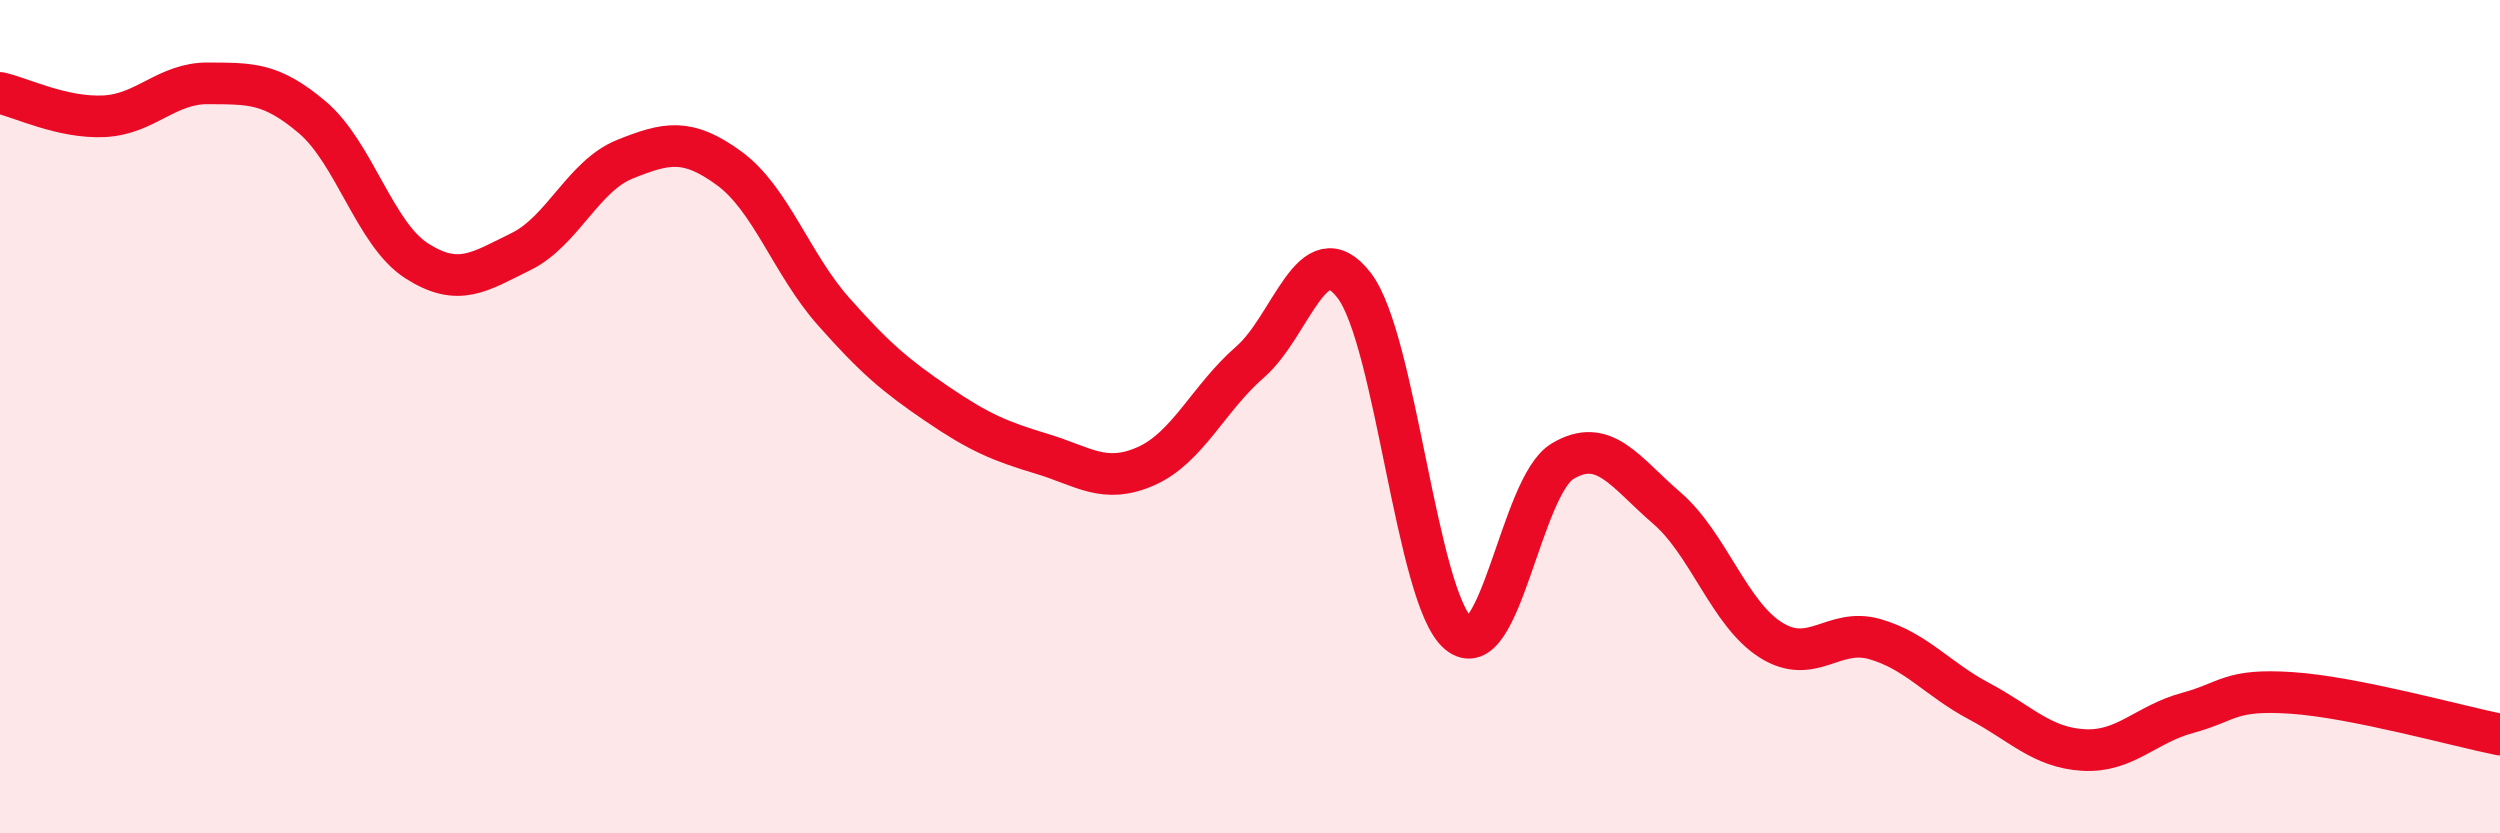 
    <svg width="60" height="20" viewBox="0 0 60 20" xmlns="http://www.w3.org/2000/svg">
      <path
        d="M 0,2.23 C 0.5,2.34 1.5,2.84 2.5,2.79 C 3.5,2.74 4,1.99 5,2 C 6,2.01 6.5,1.97 7.5,2.82 C 8.5,3.67 9,5.62 10,6.26 C 11,6.9 11.5,6.53 12.5,6.04 C 13.5,5.55 14,4.22 15,3.82 C 16,3.42 16.5,3.31 17.5,4.04 C 18.5,4.77 19,6.34 20,7.47 C 21,8.6 21.5,9.02 22.5,9.7 C 23.5,10.38 24,10.59 25,10.89 C 26,11.19 26.5,11.63 27.5,11.19 C 28.5,10.75 29,9.56 30,8.69 C 31,7.82 31.5,5.55 32.5,6.85 C 33.5,8.15 34,14.36 35,15.2 C 36,16.04 36.5,11.67 37.5,11.07 C 38.5,10.47 39,11.33 40,12.19 C 41,13.05 41.5,14.73 42.5,15.36 C 43.5,15.99 44,15.05 45,15.34 C 46,15.63 46.5,16.3 47.5,16.83 C 48.5,17.36 49,17.94 50,18 C 51,18.06 51.5,17.38 52.5,17.11 C 53.5,16.84 53.5,16.53 55,16.63 C 56.5,16.73 59,17.43 60,17.63L60 20L0 20Z"
        fill="#EB0A25"
        opacity="0.1"
        stroke-linecap="round"
        stroke-linejoin="round"
      />
      <path
        d="M 0,2.23 C 0.5,2.34 1.5,2.84 2.5,2.79 C 3.5,2.74 4,1.99 5,2 C 6,2.01 6.5,1.97 7.5,2.82 C 8.5,3.67 9,5.62 10,6.26 C 11,6.9 11.5,6.53 12.5,6.04 C 13.5,5.55 14,4.22 15,3.82 C 16,3.42 16.5,3.31 17.5,4.04 C 18.5,4.77 19,6.34 20,7.47 C 21,8.6 21.5,9.02 22.5,9.7 C 23.5,10.38 24,10.59 25,10.89 C 26,11.19 26.5,11.63 27.5,11.19 C 28.5,10.75 29,9.56 30,8.69 C 31,7.82 31.5,5.55 32.5,6.85 C 33.5,8.15 34,14.36 35,15.2 C 36,16.04 36.5,11.67 37.5,11.07 C 38.5,10.47 39,11.33 40,12.19 C 41,13.05 41.5,14.73 42.5,15.36 C 43.5,15.99 44,15.05 45,15.34 C 46,15.63 46.5,16.3 47.5,16.83 C 48.5,17.36 49,17.94 50,18 C 51,18.06 51.5,17.38 52.5,17.11 C 53.5,16.84 53.5,16.53 55,16.63 C 56.5,16.73 59,17.43 60,17.63"
        stroke="#EB0A25"
        stroke-width="1"
        fill="none"
        stroke-linecap="round"
        stroke-linejoin="round"
      />
    </svg>
  
